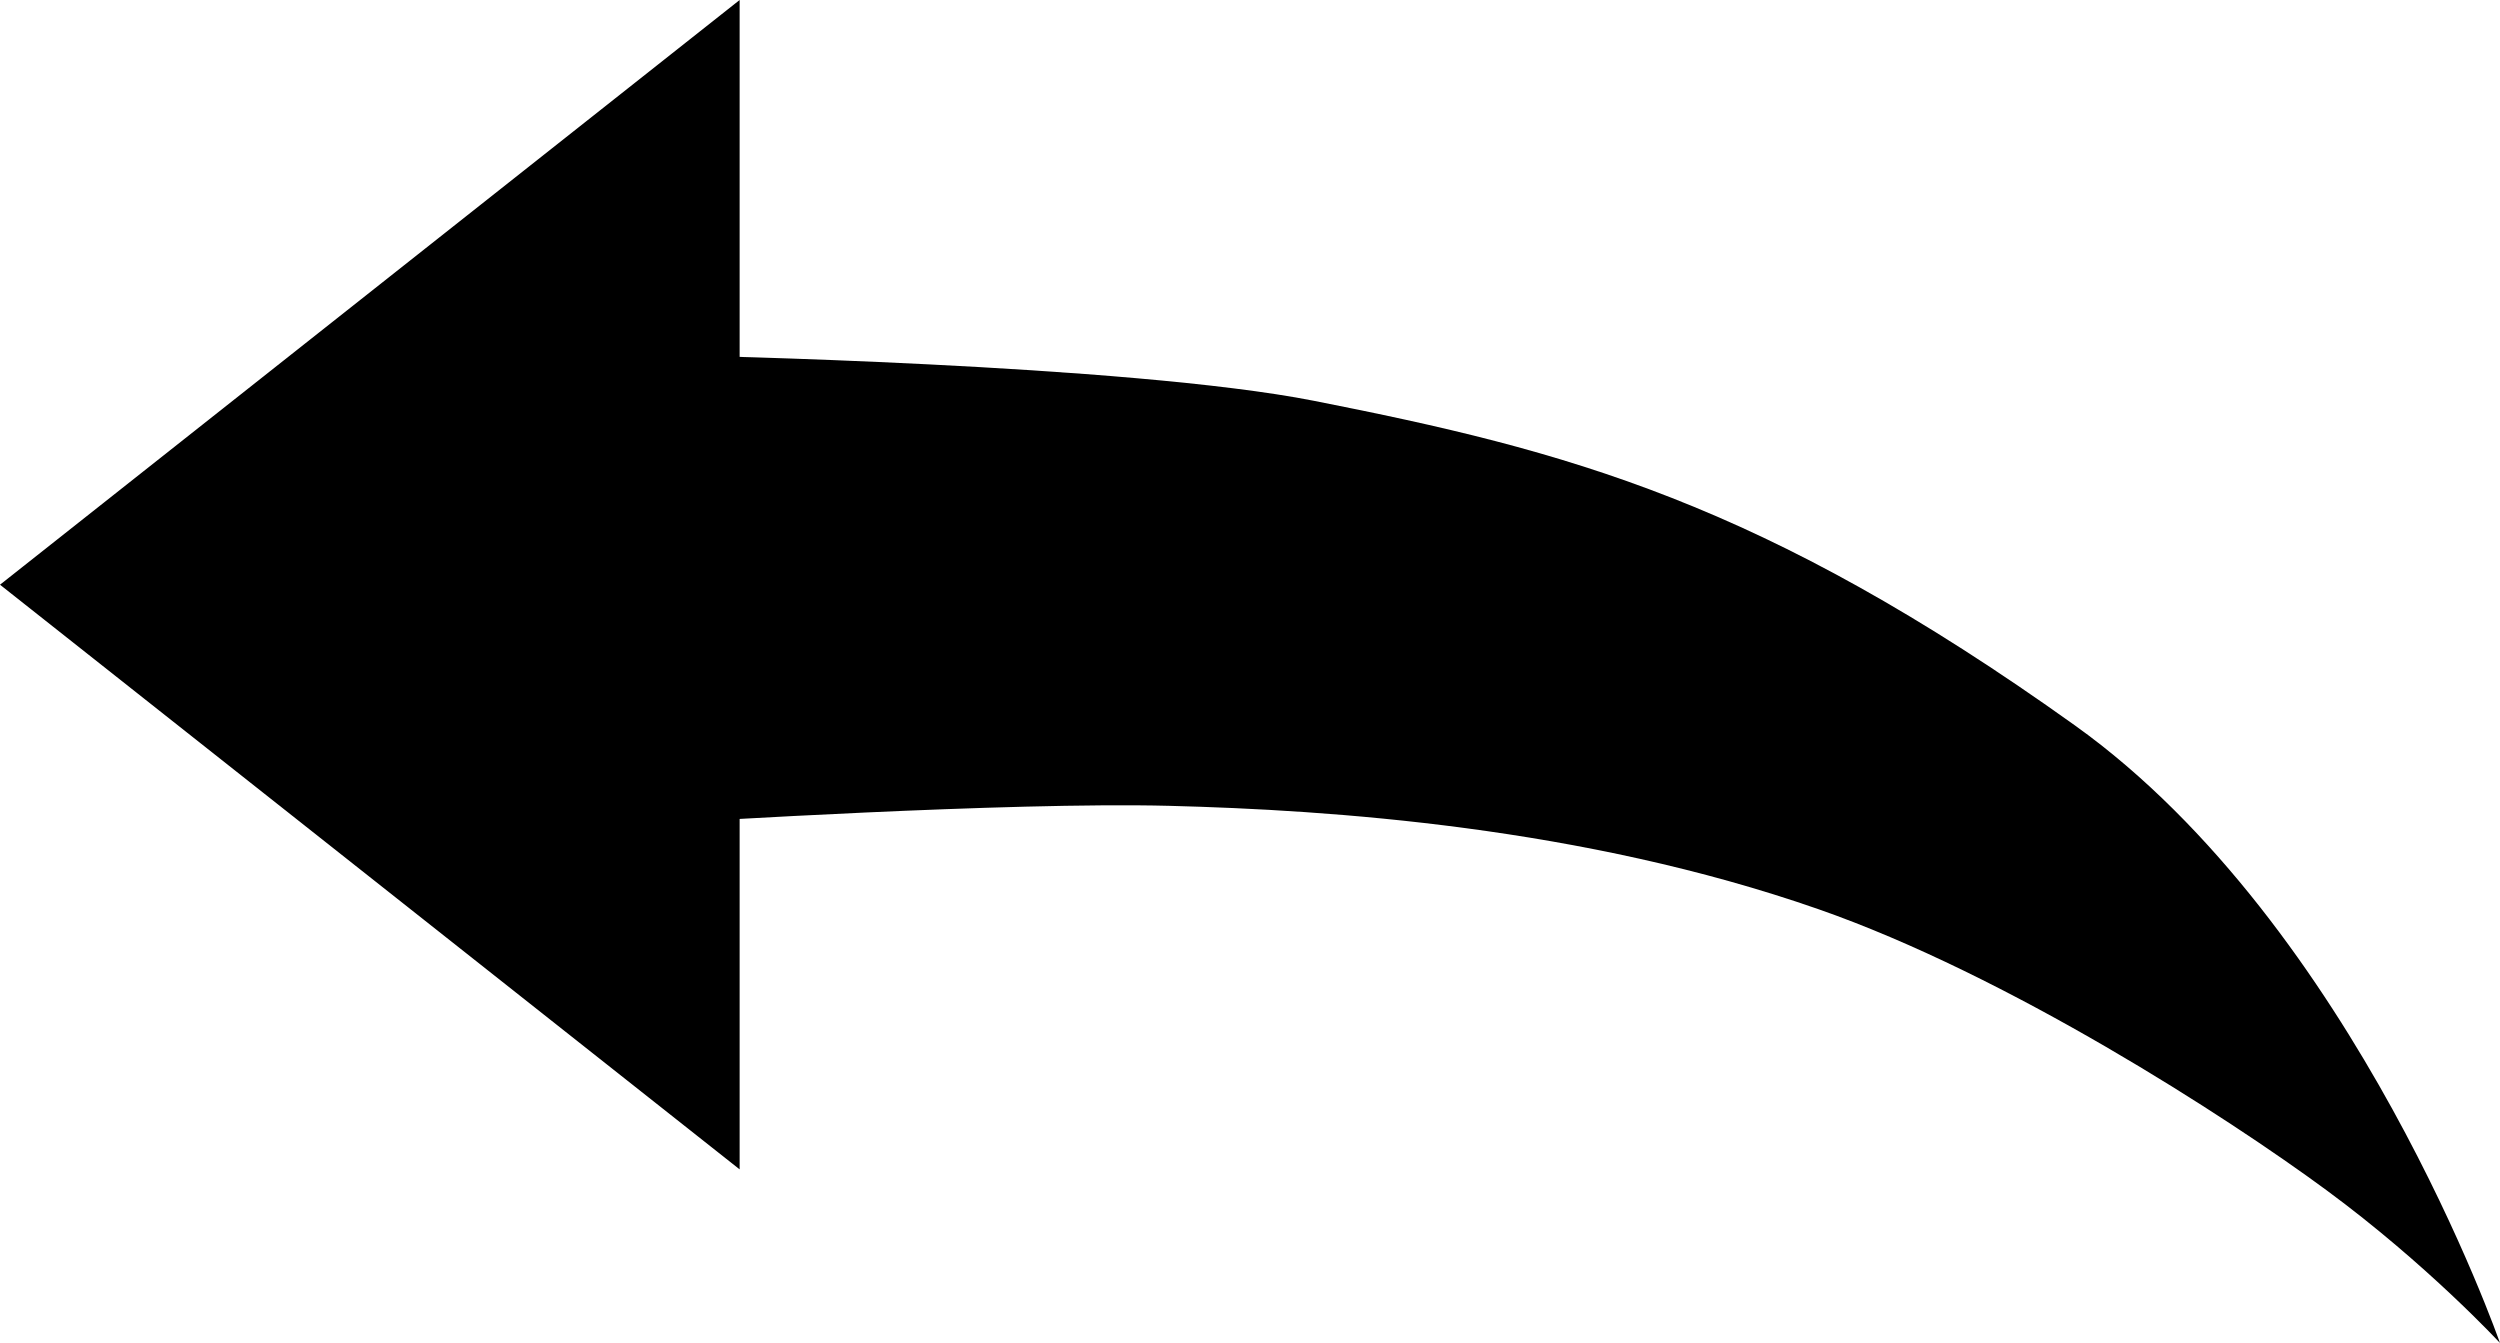 <?xml version="1.0" encoding="utf-8"?>
<!-- Generator: Adobe Illustrator 21.0.0, SVG Export Plug-In . SVG Version: 6.00 Build 0)  -->
<svg version="1.1" id="Layer_1" xmlns="http://www.w3.org/2000/svg" xmlns:xlink="http://www.w3.org/1999/xlink" x="0px" y="0px"
	 viewBox="0 0 49.43 26.553" enable-background="new 0 0 49.43 26.553" xml:space="preserve">
<polygon points="14.624,0 0,11.561 14.624,23.121 "/>
<g>
	<g>
		<defs>
			<rect id="SVGID_1_" x="0" y="0" width="49.43" height="26.553"/>
		</defs>
		<clipPath id="SVGID_2_">
			<use xlink:href="#SVGID_1_"  overflow="visible"/>
		</clipPath>
		<path clip-path="url(#SVGID_2_)" d="M49.429,26.553c0,0-2.864-8.245-8.398-12.206C34.835,9.915,30.967,8.91,25.98,7.925
			c-3.679-0.726-12.5-0.898-12.5-0.898v9.232c0,0,6.454-0.408,9.64-0.326c3.188,0.082,8.159,0.414,12.827,2.041
			c3.758,1.311,8.087,4.111,10.05,5.557C47.998,25.004,49.429,26.553,49.429,26.553"/>
	</g>
</g>
</svg>
